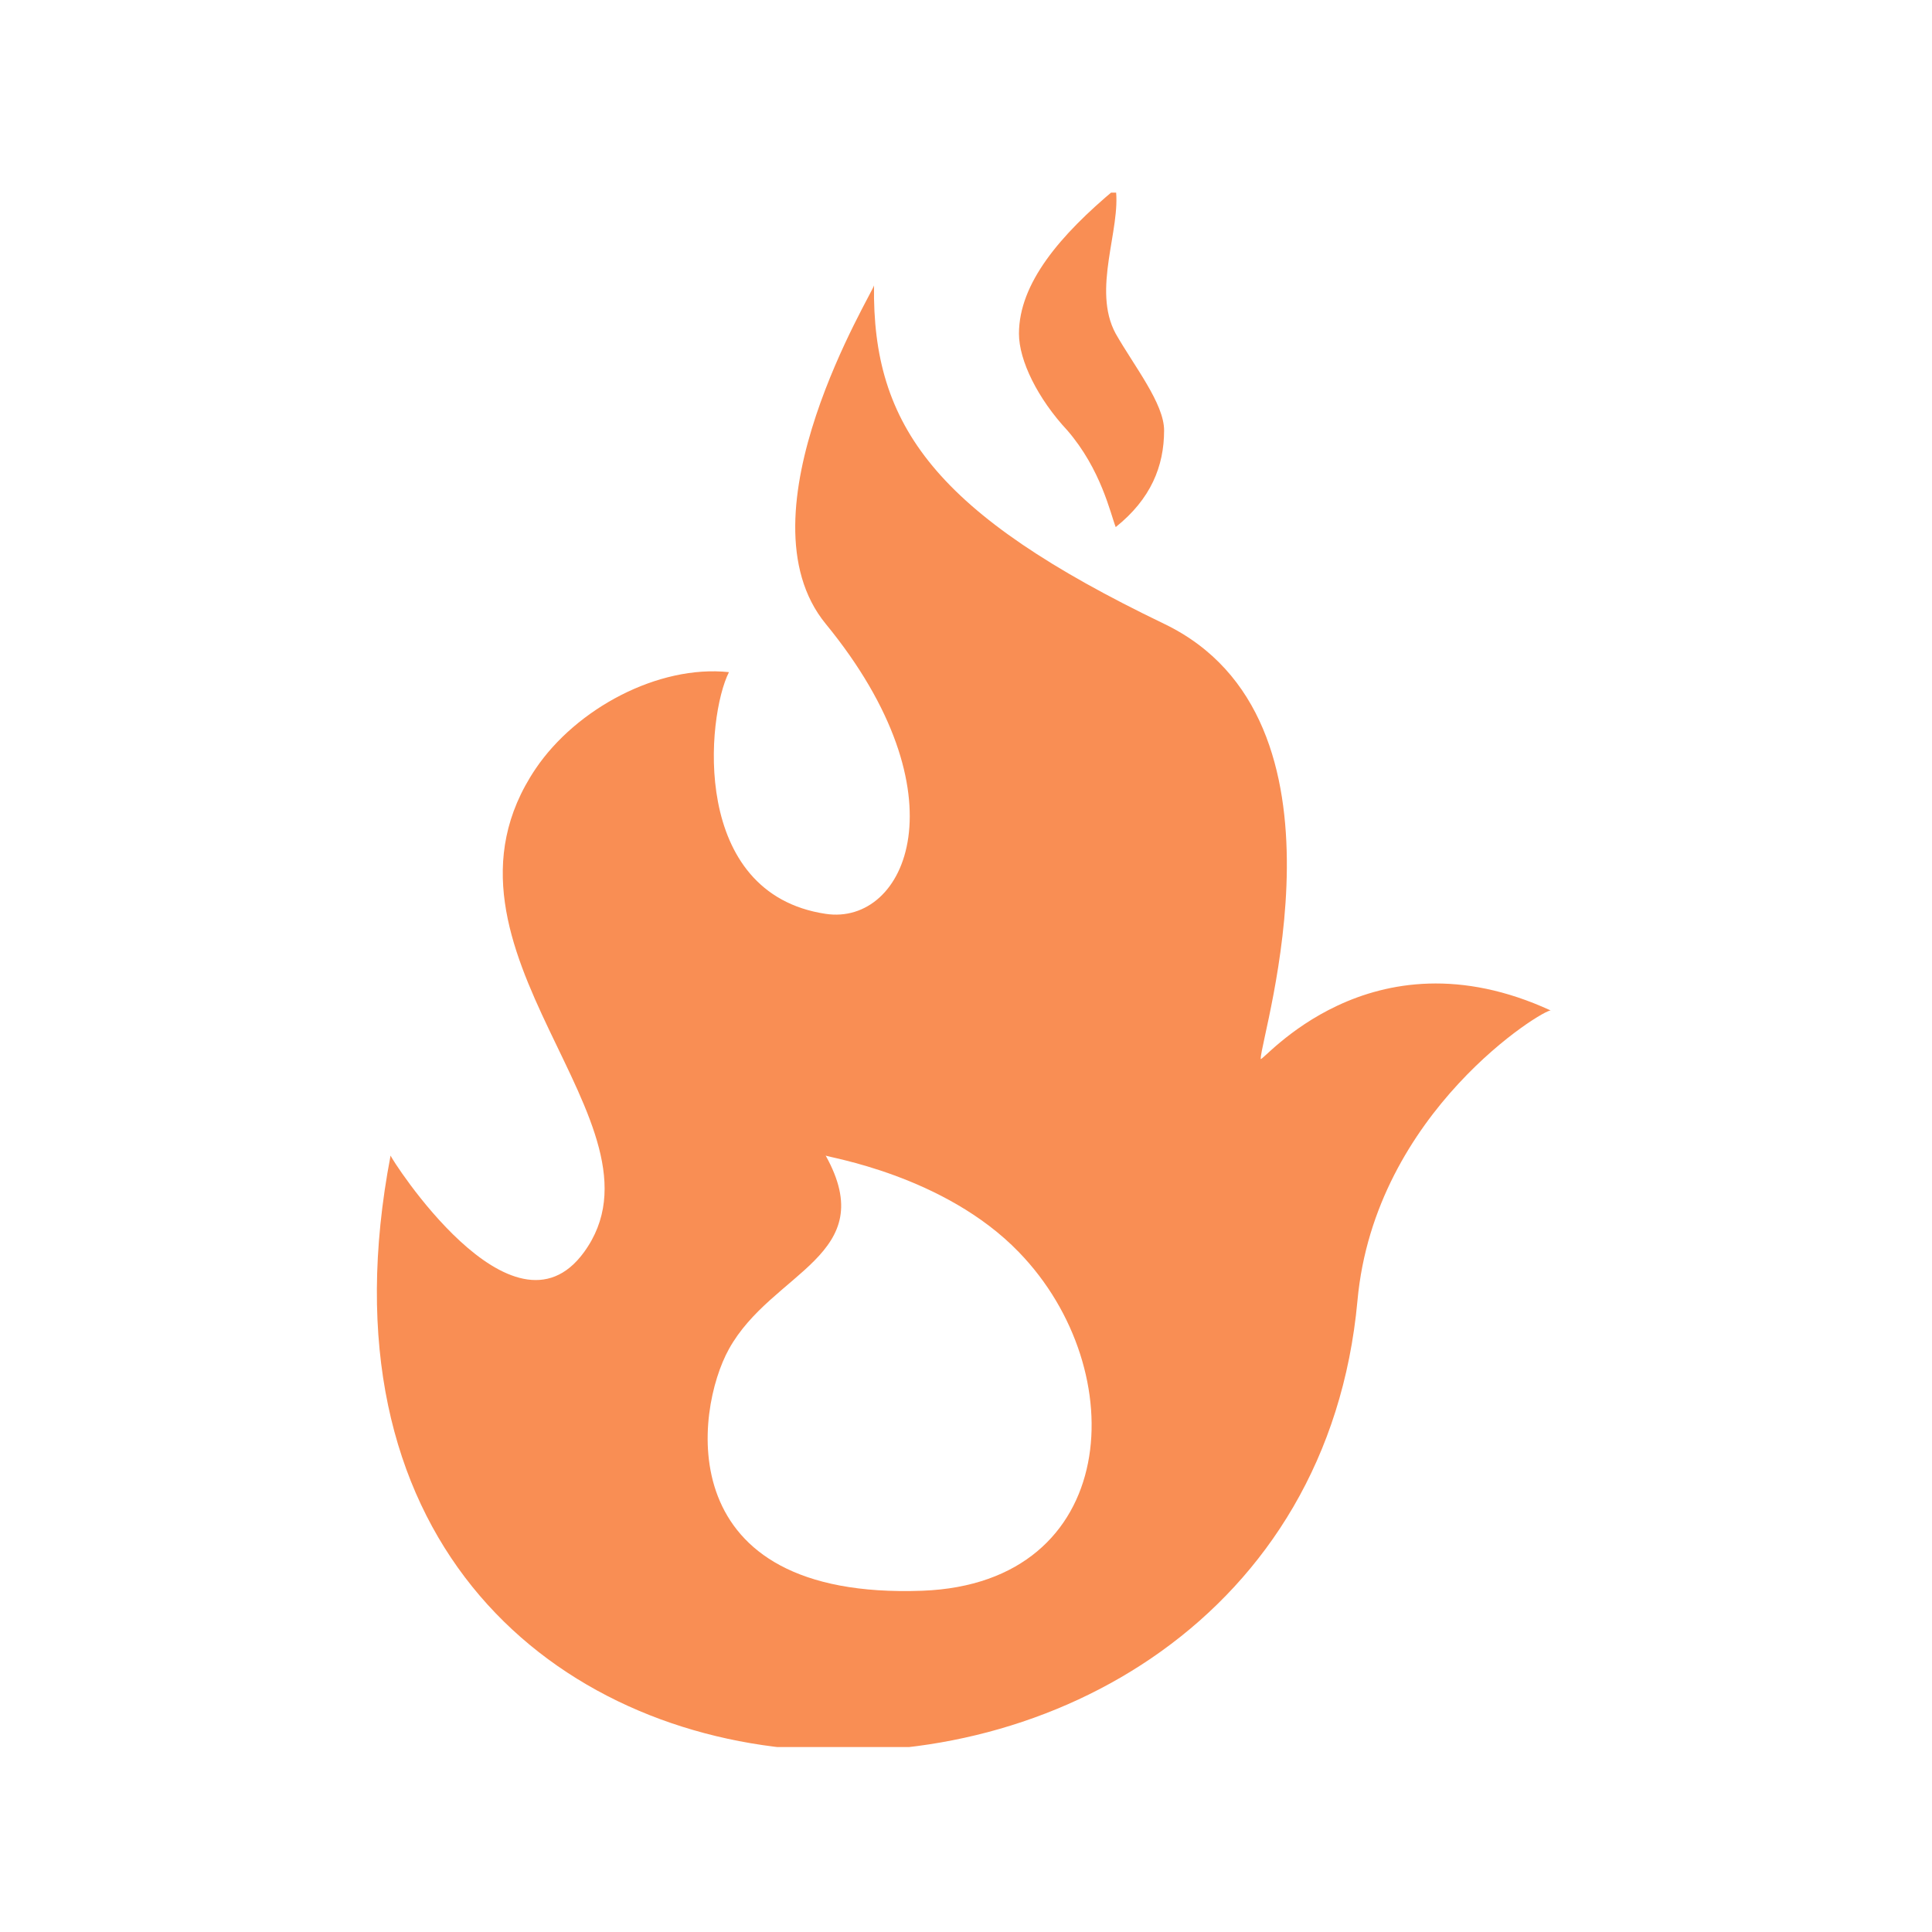 <svg xmlns="http://www.w3.org/2000/svg" version="1.1" xmlns:xlink="http://www.w3.org/1999/xlink" xmlns:svgjs="http://svgjs.dev/svgjs" width="128" height="128" viewBox="0 0 128 128"><g transform="matrix(0.613,0,0,0.613,24.624,12.761)"><svg viewBox="0 0 72 95" data-background-color="#ffffff" preserveAspectRatio="xMidYMid meet" height="168" width="128" xmlns="http://www.w3.org/2000/svg" xmlns:xlink="http://www.w3.org/1999/xlink"><g id="tight-bounds" transform="matrix(1,0,0,1,0.127,-0.24)"><svg viewBox="0 0 71.747 95.481" height="95.481" width="71.747"><g><svg viewBox="0 0 71.747 95.481" height="95.481" width="71.747"><g><svg viewBox="0 0 71.747 95.481" height="95.481" width="71.747"><g id="textblocktransform"><svg viewBox="0 0 71.747 95.481" height="95.481" width="71.747" id="textblock"><g><svg viewBox="0 0 71.747 95.481" height="95.481" width="71.747"><g><svg viewBox="0 0 71.747 95.481" height="95.481" width="71.747"><g><svg xmlns="http://www.w3.org/2000/svg" xmlns:xlink="http://www.w3.org/1999/xlink" version="1.1" x="0" y="0" viewBox="0.001 0 75.141 99.999" enable-background="new 0 0 75.142 99.999" xml:space="preserve" width="71.747" height="95.481" class="icon-icon-0" data-fill-palette-color="accent" id="icon-0"><path d="M56.572 55.698c0-1.52 6.527-21.734-6.182-27.847C35.748 20.808 31.701 15.19 31.822 6.188c-0.009 0.365-8.855 14.62-3.094 21.663 8.942 10.902 5.166 19.343 0 18.566-8.68-1.301-7.632-12.617-6.191-15.472-4.536-0.478-9.782 2.343-12.378 6.188-7.808 11.598 9.114 22.696 3.097 30.944-4.579 6.285-12.404-6.09-12.378-6.188-9.29 48.494 58.182 49.726 61.889 9.284 1.104-12.128 12.024-18.725 12.375-18.569C63.515 47.243 56.572 56.086 56.572 55.698zM34.918 89.743C18.695 90.341 20.361 78.184 22.537 74.27c2.763-4.984 9.76-5.969 6.191-12.381 0.046 0.098 7.589 1.231 12.373 6.188C48.439 75.652 47.604 89.264 34.918 89.743z" fill="#f98e54" data-fill-palette-color="accent"></path><path d="M44.197 15.472c-1.894-2.032-3.097-4.472-3.097-6.19 0-3.221 2.631-6.317 6.193-9.282 0.357 2.579-1.543 6.447 0 9.282 1.197 2.098 3.097 4.472 3.097 6.19 0 2.302-0.857 4.4-3.097 6.188C46.954 20.799 46.361 17.976 44.197 15.472z" fill="#f98e54" data-fill-palette-color="accent"></path></svg></g></svg></g></svg></g></svg></g></svg></g><g></g></svg></g><defs></defs></svg><rect width="71.747" height="95.481" fill="none" stroke="none" visibility="hidden"></rect></g></svg></g></svg>